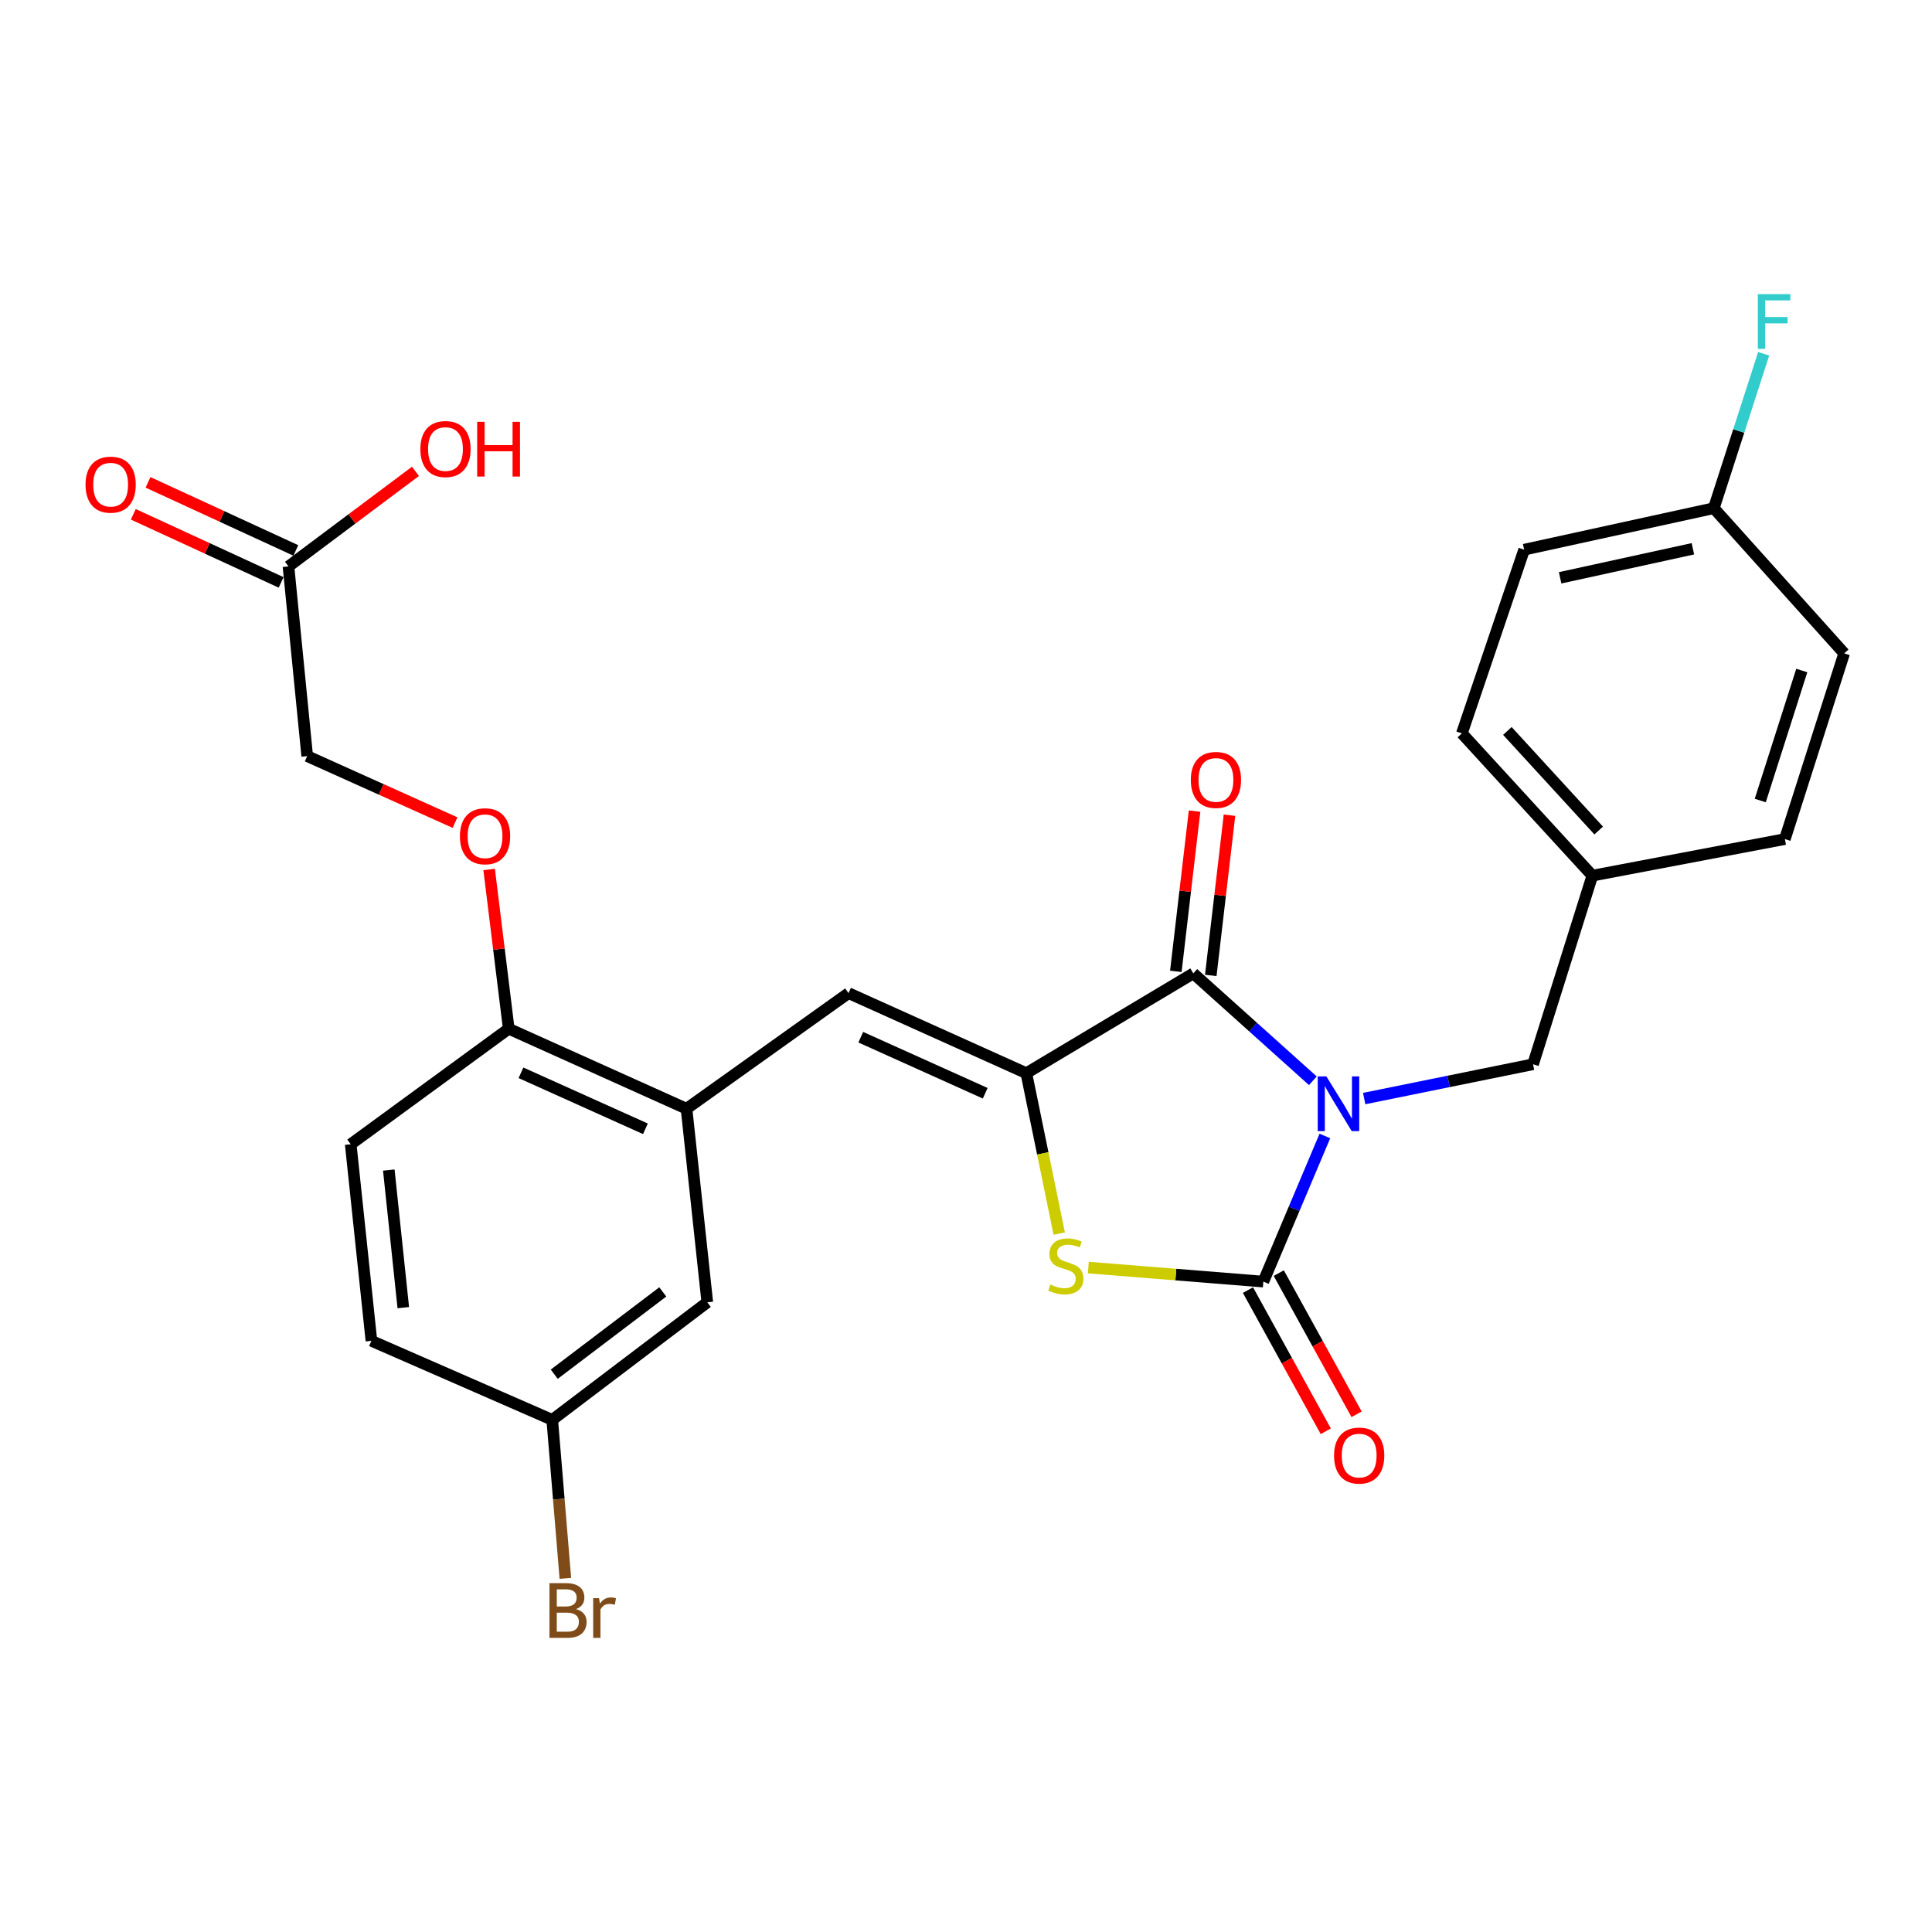 <?xml version='1.0' encoding='iso-8859-1'?>
<svg version='1.1' baseProfile='full'
              xmlns='http://www.w3.org/2000/svg'
                      xmlns:rdkit='http://www.rdkit.org/xml'
                      xmlns:xlink='http://www.w3.org/1999/xlink'
                  xml:space='preserve'
width='1000px' height='1000px' viewBox='0 0 1000 1000'>
<!-- END OF HEADER -->
<rect style='opacity:1.0;fill:#FFFFFF;stroke:none' width='1000' height='1000' x='0' y='0'> </rect>
<path class='bond-0' d='M 685.757,587.975 L 669.835,625.667' style='fill:none;fill-rule:evenodd;stroke:#0000FF;stroke-width:6px;stroke-linecap:butt;stroke-linejoin:miter;stroke-opacity:1' />
<path class='bond-0' d='M 669.835,625.667 L 653.913,663.359' style='fill:none;fill-rule:evenodd;stroke:#000000;stroke-width:6px;stroke-linecap:butt;stroke-linejoin:miter;stroke-opacity:1' />
<path class='bond-1' d='M 679.528,559.402 L 648.59,531.613' style='fill:none;fill-rule:evenodd;stroke:#0000FF;stroke-width:6px;stroke-linecap:butt;stroke-linejoin:miter;stroke-opacity:1' />
<path class='bond-1' d='M 648.59,531.613 L 617.653,503.823' style='fill:none;fill-rule:evenodd;stroke:#000000;stroke-width:6px;stroke-linecap:butt;stroke-linejoin:miter;stroke-opacity:1' />
<path class='bond-6' d='M 706.102,568.613 L 749.803,559.734' style='fill:none;fill-rule:evenodd;stroke:#0000FF;stroke-width:6px;stroke-linecap:butt;stroke-linejoin:miter;stroke-opacity:1' />
<path class='bond-6' d='M 749.803,559.734 L 793.503,550.856' style='fill:none;fill-rule:evenodd;stroke:#000000;stroke-width:6px;stroke-linecap:butt;stroke-linejoin:miter;stroke-opacity:1' />
<path class='bond-3' d='M 653.913,663.359 L 608.612,659.724' style='fill:none;fill-rule:evenodd;stroke:#000000;stroke-width:6px;stroke-linecap:butt;stroke-linejoin:miter;stroke-opacity:1' />
<path class='bond-3' d='M 608.612,659.724 L 563.31,656.09' style='fill:none;fill-rule:evenodd;stroke:#CCCC00;stroke-width:6px;stroke-linecap:butt;stroke-linejoin:miter;stroke-opacity:1' />
<path class='bond-7' d='M 645.941,667.753 L 666.082,704.288' style='fill:none;fill-rule:evenodd;stroke:#000000;stroke-width:6px;stroke-linecap:butt;stroke-linejoin:miter;stroke-opacity:1' />
<path class='bond-7' d='M 666.082,704.288 L 686.223,740.824' style='fill:none;fill-rule:evenodd;stroke:#FF0000;stroke-width:6px;stroke-linecap:butt;stroke-linejoin:miter;stroke-opacity:1' />
<path class='bond-7' d='M 661.885,658.964 L 682.026,695.499' style='fill:none;fill-rule:evenodd;stroke:#000000;stroke-width:6px;stroke-linecap:butt;stroke-linejoin:miter;stroke-opacity:1' />
<path class='bond-7' d='M 682.026,695.499 L 702.166,732.034' style='fill:none;fill-rule:evenodd;stroke:#FF0000;stroke-width:6px;stroke-linecap:butt;stroke-linejoin:miter;stroke-opacity:1' />
<path class='bond-2' d='M 617.653,503.823 L 531.225,555.478' style='fill:none;fill-rule:evenodd;stroke:#000000;stroke-width:6px;stroke-linecap:butt;stroke-linejoin:miter;stroke-opacity:1' />
<path class='bond-9' d='M 626.694,504.88 L 631.541,463.414' style='fill:none;fill-rule:evenodd;stroke:#000000;stroke-width:6px;stroke-linecap:butt;stroke-linejoin:miter;stroke-opacity:1' />
<path class='bond-9' d='M 631.541,463.414 L 636.387,421.948' style='fill:none;fill-rule:evenodd;stroke:#FF0000;stroke-width:6px;stroke-linecap:butt;stroke-linejoin:miter;stroke-opacity:1' />
<path class='bond-9' d='M 608.611,502.767 L 613.458,461.301' style='fill:none;fill-rule:evenodd;stroke:#000000;stroke-width:6px;stroke-linecap:butt;stroke-linejoin:miter;stroke-opacity:1' />
<path class='bond-9' d='M 613.458,461.301 L 618.304,419.835' style='fill:none;fill-rule:evenodd;stroke:#FF0000;stroke-width:6px;stroke-linecap:butt;stroke-linejoin:miter;stroke-opacity:1' />
<path class='bond-4' d='M 531.225,555.478 L 439.203,514.039' style='fill:none;fill-rule:evenodd;stroke:#000000;stroke-width:6px;stroke-linecap:butt;stroke-linejoin:miter;stroke-opacity:1' />
<path class='bond-4' d='M 509.946,565.863 L 445.531,536.855' style='fill:none;fill-rule:evenodd;stroke:#000000;stroke-width:6px;stroke-linecap:butt;stroke-linejoin:miter;stroke-opacity:1' />
<path class='bond-27' d='M 531.225,555.478 L 539.737,596.985' style='fill:none;fill-rule:evenodd;stroke:#000000;stroke-width:6px;stroke-linecap:butt;stroke-linejoin:miter;stroke-opacity:1' />
<path class='bond-27' d='M 539.737,596.985 L 548.249,638.492' style='fill:none;fill-rule:evenodd;stroke:#CCCC00;stroke-width:6px;stroke-linecap:butt;stroke-linejoin:miter;stroke-opacity:1' />
<path class='bond-5' d='M 439.203,514.039 L 355.344,573.876' style='fill:none;fill-rule:evenodd;stroke:#000000;stroke-width:6px;stroke-linecap:butt;stroke-linejoin:miter;stroke-opacity:1' />
<path class='bond-8' d='M 355.344,573.876 L 263.323,532.467' style='fill:none;fill-rule:evenodd;stroke:#000000;stroke-width:6px;stroke-linecap:butt;stroke-linejoin:miter;stroke-opacity:1' />
<path class='bond-8' d='M 334.07,584.267 L 269.655,555.281' style='fill:none;fill-rule:evenodd;stroke:#000000;stroke-width:6px;stroke-linecap:butt;stroke-linejoin:miter;stroke-opacity:1' />
<path class='bond-11' d='M 355.344,573.876 L 366.096,674.07' style='fill:none;fill-rule:evenodd;stroke:#000000;stroke-width:6px;stroke-linecap:butt;stroke-linejoin:miter;stroke-opacity:1' />
<path class='bond-16' d='M 793.503,550.856 L 824.19,453.231' style='fill:none;fill-rule:evenodd;stroke:#000000;stroke-width:6px;stroke-linecap:butt;stroke-linejoin:miter;stroke-opacity:1' />
<path class='bond-12' d='M 263.323,532.467 L 258.251,491.249' style='fill:none;fill-rule:evenodd;stroke:#000000;stroke-width:6px;stroke-linecap:butt;stroke-linejoin:miter;stroke-opacity:1' />
<path class='bond-12' d='M 258.251,491.249 L 253.179,450.031' style='fill:none;fill-rule:evenodd;stroke:#FF0000;stroke-width:6px;stroke-linecap:butt;stroke-linejoin:miter;stroke-opacity:1' />
<path class='bond-14' d='M 263.323,532.467 L 181.527,592.264' style='fill:none;fill-rule:evenodd;stroke:#000000;stroke-width:6px;stroke-linecap:butt;stroke-linejoin:miter;stroke-opacity:1' />
<path class='bond-10' d='M 149.312,293.179 L 159.012,391.36' style='fill:none;fill-rule:evenodd;stroke:#000000;stroke-width:6px;stroke-linecap:butt;stroke-linejoin:miter;stroke-opacity:1' />
<path class='bond-13' d='M 153.121,284.911 L 114.867,267.289' style='fill:none;fill-rule:evenodd;stroke:#000000;stroke-width:6px;stroke-linecap:butt;stroke-linejoin:miter;stroke-opacity:1' />
<path class='bond-13' d='M 114.867,267.289 L 76.613,249.667' style='fill:none;fill-rule:evenodd;stroke:#FF0000;stroke-width:6px;stroke-linecap:butt;stroke-linejoin:miter;stroke-opacity:1' />
<path class='bond-13' d='M 145.504,301.447 L 107.25,283.825' style='fill:none;fill-rule:evenodd;stroke:#000000;stroke-width:6px;stroke-linecap:butt;stroke-linejoin:miter;stroke-opacity:1' />
<path class='bond-13' d='M 107.25,283.825 L 68.996,266.203' style='fill:none;fill-rule:evenodd;stroke:#FF0000;stroke-width:6px;stroke-linecap:butt;stroke-linejoin:miter;stroke-opacity:1' />
<path class='bond-19' d='M 149.312,293.179 L 182.178,268.576' style='fill:none;fill-rule:evenodd;stroke:#000000;stroke-width:6px;stroke-linecap:butt;stroke-linejoin:miter;stroke-opacity:1' />
<path class='bond-19' d='M 182.178,268.576 L 215.044,243.973' style='fill:none;fill-rule:evenodd;stroke:#FF0000;stroke-width:6px;stroke-linecap:butt;stroke-linejoin:miter;stroke-opacity:1' />
<path class='bond-17' d='M 366.096,674.07 L 285.838,734.919' style='fill:none;fill-rule:evenodd;stroke:#000000;stroke-width:6px;stroke-linecap:butt;stroke-linejoin:miter;stroke-opacity:1' />
<path class='bond-17' d='M 343.058,668.689 L 286.877,711.284' style='fill:none;fill-rule:evenodd;stroke:#000000;stroke-width:6px;stroke-linecap:butt;stroke-linejoin:miter;stroke-opacity:1' />
<path class='bond-15' d='M 235.531,425.777 L 197.271,408.569' style='fill:none;fill-rule:evenodd;stroke:#FF0000;stroke-width:6px;stroke-linecap:butt;stroke-linejoin:miter;stroke-opacity:1' />
<path class='bond-15' d='M 197.271,408.569 L 159.012,391.36' style='fill:none;fill-rule:evenodd;stroke:#000000;stroke-width:6px;stroke-linecap:butt;stroke-linejoin:miter;stroke-opacity:1' />
<path class='bond-29' d='M 181.527,592.264 L 192.248,694.006' style='fill:none;fill-rule:evenodd;stroke:#000000;stroke-width:6px;stroke-linecap:butt;stroke-linejoin:miter;stroke-opacity:1' />
<path class='bond-29' d='M 201.241,605.617 L 208.746,676.836' style='fill:none;fill-rule:evenodd;stroke:#000000;stroke-width:6px;stroke-linecap:butt;stroke-linejoin:miter;stroke-opacity:1' />
<path class='bond-23' d='M 824.19,453.231 L 923.848,434.307' style='fill:none;fill-rule:evenodd;stroke:#000000;stroke-width:6px;stroke-linecap:butt;stroke-linejoin:miter;stroke-opacity:1' />
<path class='bond-24' d='M 824.19,453.231 L 756.666,379.597' style='fill:none;fill-rule:evenodd;stroke:#000000;stroke-width:6px;stroke-linecap:butt;stroke-linejoin:miter;stroke-opacity:1' />
<path class='bond-24' d='M 827.48,429.881 L 780.213,378.337' style='fill:none;fill-rule:evenodd;stroke:#000000;stroke-width:6px;stroke-linecap:butt;stroke-linejoin:miter;stroke-opacity:1' />
<path class='bond-20' d='M 285.838,734.919 L 192.248,694.006' style='fill:none;fill-rule:evenodd;stroke:#000000;stroke-width:6px;stroke-linecap:butt;stroke-linejoin:miter;stroke-opacity:1' />
<path class='bond-21' d='M 285.838,734.919 L 289.235,775.939' style='fill:none;fill-rule:evenodd;stroke:#000000;stroke-width:6px;stroke-linecap:butt;stroke-linejoin:miter;stroke-opacity:1' />
<path class='bond-21' d='M 289.235,775.939 L 292.632,816.96' style='fill:none;fill-rule:evenodd;stroke:#7F4C19;stroke-width:6px;stroke-linecap:butt;stroke-linejoin:miter;stroke-opacity:1' />
<path class='bond-18' d='M 887.072,263.038 L 788.901,284.511' style='fill:none;fill-rule:evenodd;stroke:#000000;stroke-width:6px;stroke-linecap:butt;stroke-linejoin:miter;stroke-opacity:1' />
<path class='bond-18' d='M 876.236,284.045 L 807.517,299.076' style='fill:none;fill-rule:evenodd;stroke:#000000;stroke-width:6px;stroke-linecap:butt;stroke-linejoin:miter;stroke-opacity:1' />
<path class='bond-22' d='M 887.072,263.038 L 899.973,223.071' style='fill:none;fill-rule:evenodd;stroke:#000000;stroke-width:6px;stroke-linecap:butt;stroke-linejoin:miter;stroke-opacity:1' />
<path class='bond-22' d='M 899.973,223.071 L 912.875,183.103' style='fill:none;fill-rule:evenodd;stroke:#33CCCC;stroke-width:6px;stroke-linecap:butt;stroke-linejoin:miter;stroke-opacity:1' />
<path class='bond-28' d='M 887.072,263.038 L 954.545,338.179' style='fill:none;fill-rule:evenodd;stroke:#000000;stroke-width:6px;stroke-linecap:butt;stroke-linejoin:miter;stroke-opacity:1' />
<path class='bond-25' d='M 923.848,434.307 L 954.545,338.179' style='fill:none;fill-rule:evenodd;stroke:#000000;stroke-width:6px;stroke-linecap:butt;stroke-linejoin:miter;stroke-opacity:1' />
<path class='bond-25' d='M 911.109,414.349 L 932.598,347.059' style='fill:none;fill-rule:evenodd;stroke:#000000;stroke-width:6px;stroke-linecap:butt;stroke-linejoin:miter;stroke-opacity:1' />
<path class='bond-26' d='M 756.666,379.597 L 788.901,284.511' style='fill:none;fill-rule:evenodd;stroke:#000000;stroke-width:6px;stroke-linecap:butt;stroke-linejoin:miter;stroke-opacity:1' />
<path  class='atom-0' d='M 686.533 557.157
L 695.813 572.157
Q 696.733 573.637, 698.213 576.317
Q 699.693 578.997, 699.773 579.157
L 699.773 557.157
L 703.533 557.157
L 703.533 585.477
L 699.653 585.477
L 689.693 569.077
Q 688.533 567.157, 687.293 564.957
Q 686.093 562.757, 685.733 562.077
L 685.733 585.477
L 682.053 585.477
L 682.053 557.157
L 686.533 557.157
' fill='#0000FF'/>
<path  class='atom-4' d='M 543.666 664.876
Q 543.986 664.996, 545.306 665.556
Q 546.626 666.116, 548.066 666.476
Q 549.546 666.796, 550.986 666.796
Q 553.666 666.796, 555.226 665.516
Q 556.786 664.196, 556.786 661.916
Q 556.786 660.356, 555.986 659.396
Q 555.226 658.436, 554.026 657.916
Q 552.826 657.396, 550.826 656.796
Q 548.306 656.036, 546.786 655.316
Q 545.306 654.596, 544.226 653.076
Q 543.186 651.556, 543.186 648.996
Q 543.186 645.436, 545.586 643.236
Q 548.026 641.036, 552.826 641.036
Q 556.106 641.036, 559.826 642.596
L 558.906 645.676
Q 555.506 644.276, 552.946 644.276
Q 550.186 644.276, 548.666 645.436
Q 547.146 646.556, 547.186 648.516
Q 547.186 650.036, 547.946 650.956
Q 548.746 651.876, 549.866 652.396
Q 551.026 652.916, 552.946 653.516
Q 555.506 654.316, 557.026 655.116
Q 558.546 655.916, 559.626 657.556
Q 560.746 659.156, 560.746 661.916
Q 560.746 665.836, 558.106 667.956
Q 555.506 670.036, 551.146 670.036
Q 548.626 670.036, 546.706 669.476
Q 544.826 668.956, 542.586 668.036
L 543.666 664.876
' fill='#CCCC00'/>
<path  class='atom-8' d='M 690.504 753.397
Q 690.504 746.597, 693.864 742.797
Q 697.224 738.997, 703.504 738.997
Q 709.784 738.997, 713.144 742.797
Q 716.504 746.597, 716.504 753.397
Q 716.504 760.277, 713.104 764.197
Q 709.704 768.077, 703.504 768.077
Q 697.264 768.077, 693.864 764.197
Q 690.504 760.317, 690.504 753.397
M 703.504 764.877
Q 707.824 764.877, 710.144 761.997
Q 712.504 759.077, 712.504 753.397
Q 712.504 747.837, 710.144 745.037
Q 707.824 742.197, 703.504 742.197
Q 699.184 742.197, 696.824 744.997
Q 694.504 747.797, 694.504 753.397
Q 694.504 759.117, 696.824 761.997
Q 699.184 764.877, 703.504 764.877
' fill='#FF0000'/>
<path  class='atom-10' d='M 616.365 403.689
Q 616.365 396.889, 619.725 393.089
Q 623.085 389.289, 629.365 389.289
Q 635.645 389.289, 639.005 393.089
Q 642.365 396.889, 642.365 403.689
Q 642.365 410.569, 638.965 414.489
Q 635.565 418.369, 629.365 418.369
Q 623.125 418.369, 619.725 414.489
Q 616.365 410.609, 616.365 403.689
M 629.365 415.169
Q 633.685 415.169, 636.005 412.289
Q 638.365 409.369, 638.365 403.689
Q 638.365 398.129, 636.005 395.329
Q 633.685 392.489, 629.365 392.489
Q 625.045 392.489, 622.685 395.289
Q 620.365 398.089, 620.365 403.689
Q 620.365 409.409, 622.685 412.289
Q 625.045 415.169, 629.365 415.169
' fill='#FF0000'/>
<path  class='atom-13' d='M 238.054 432.839
Q 238.054 426.039, 241.414 422.239
Q 244.774 418.439, 251.054 418.439
Q 257.334 418.439, 260.694 422.239
Q 264.054 426.039, 264.054 432.839
Q 264.054 439.719, 260.654 443.639
Q 257.254 447.519, 251.054 447.519
Q 244.814 447.519, 241.414 443.639
Q 238.054 439.759, 238.054 432.839
M 251.054 444.319
Q 255.374 444.319, 257.694 441.439
Q 260.054 438.519, 260.054 432.839
Q 260.054 427.279, 257.694 424.479
Q 255.374 421.639, 251.054 421.639
Q 246.734 421.639, 244.374 424.439
Q 242.054 427.239, 242.054 432.839
Q 242.054 438.559, 244.374 441.439
Q 246.734 444.319, 251.054 444.319
' fill='#FF0000'/>
<path  class='atom-14' d='M 44.271 250.86
Q 44.271 244.06, 47.631 240.26
Q 50.991 236.46, 57.271 236.46
Q 63.551 236.46, 66.911 240.26
Q 70.271 244.06, 70.271 250.86
Q 70.271 257.74, 66.871 261.66
Q 63.471 265.54, 57.271 265.54
Q 51.031 265.54, 47.631 261.66
Q 44.271 257.78, 44.271 250.86
M 57.271 262.34
Q 61.591 262.34, 63.911 259.46
Q 66.271 256.54, 66.271 250.86
Q 66.271 245.3, 63.911 242.5
Q 61.591 239.66, 57.271 239.66
Q 52.951 239.66, 50.591 242.46
Q 48.271 245.26, 48.271 250.86
Q 48.271 256.58, 50.591 259.46
Q 52.951 262.34, 57.271 262.34
' fill='#FF0000'/>
<path  class='atom-20' d='M 217.582 232.421
Q 217.582 225.621, 220.942 221.821
Q 224.302 218.021, 230.582 218.021
Q 236.862 218.021, 240.222 221.821
Q 243.582 225.621, 243.582 232.421
Q 243.582 239.301, 240.182 243.221
Q 236.782 247.101, 230.582 247.101
Q 224.342 247.101, 220.942 243.221
Q 217.582 239.341, 217.582 232.421
M 230.582 243.901
Q 234.902 243.901, 237.222 241.021
Q 239.582 238.101, 239.582 232.421
Q 239.582 226.861, 237.222 224.061
Q 234.902 221.221, 230.582 221.221
Q 226.262 221.221, 223.902 224.021
Q 221.582 226.821, 221.582 232.421
Q 221.582 238.141, 223.902 241.021
Q 226.262 243.901, 230.582 243.901
' fill='#FF0000'/>
<path  class='atom-20' d='M 246.982 218.341
L 250.822 218.341
L 250.822 230.381
L 265.302 230.381
L 265.302 218.341
L 269.142 218.341
L 269.142 246.661
L 265.302 246.661
L 265.302 233.581
L 250.822 233.581
L 250.822 246.661
L 246.982 246.661
L 246.982 218.341
' fill='#FF0000'/>
<path  class='atom-22' d='M 298.15 832.875
Q 300.87 833.635, 302.23 835.315
Q 303.63 836.955, 303.63 839.395
Q 303.63 843.315, 301.11 845.555
Q 298.63 847.755, 293.91 847.755
L 284.39 847.755
L 284.39 819.435
L 292.75 819.435
Q 297.59 819.435, 300.03 821.395
Q 302.47 823.355, 302.47 826.955
Q 302.47 831.235, 298.15 832.875
M 288.19 822.635
L 288.19 831.515
L 292.75 831.515
Q 295.55 831.515, 296.99 830.395
Q 298.47 829.235, 298.47 826.955
Q 298.47 822.635, 292.75 822.635
L 288.19 822.635
M 293.91 844.555
Q 296.67 844.555, 298.15 843.235
Q 299.63 841.915, 299.63 839.395
Q 299.63 837.075, 297.99 835.915
Q 296.39 834.715, 293.31 834.715
L 288.19 834.715
L 288.19 844.555
L 293.91 844.555
' fill='#7F4C19'/>
<path  class='atom-22' d='M 310.07 827.195
L 310.51 830.035
Q 312.67 826.835, 316.19 826.835
Q 317.31 826.835, 318.83 827.235
L 318.23 830.595
Q 316.51 830.195, 315.55 830.195
Q 313.87 830.195, 312.75 830.875
Q 311.67 831.515, 310.79 833.075
L 310.79 847.755
L 307.03 847.755
L 307.03 827.195
L 310.07 827.195
' fill='#7F4C19'/>
<path  class='atom-23' d='M 909.845 152.245
L 926.685 152.245
L 926.685 155.485
L 913.645 155.485
L 913.645 164.085
L 925.245 164.085
L 925.245 167.365
L 913.645 167.365
L 913.645 180.565
L 909.845 180.565
L 909.845 152.245
' fill='#33CCCC'/>
</svg>
